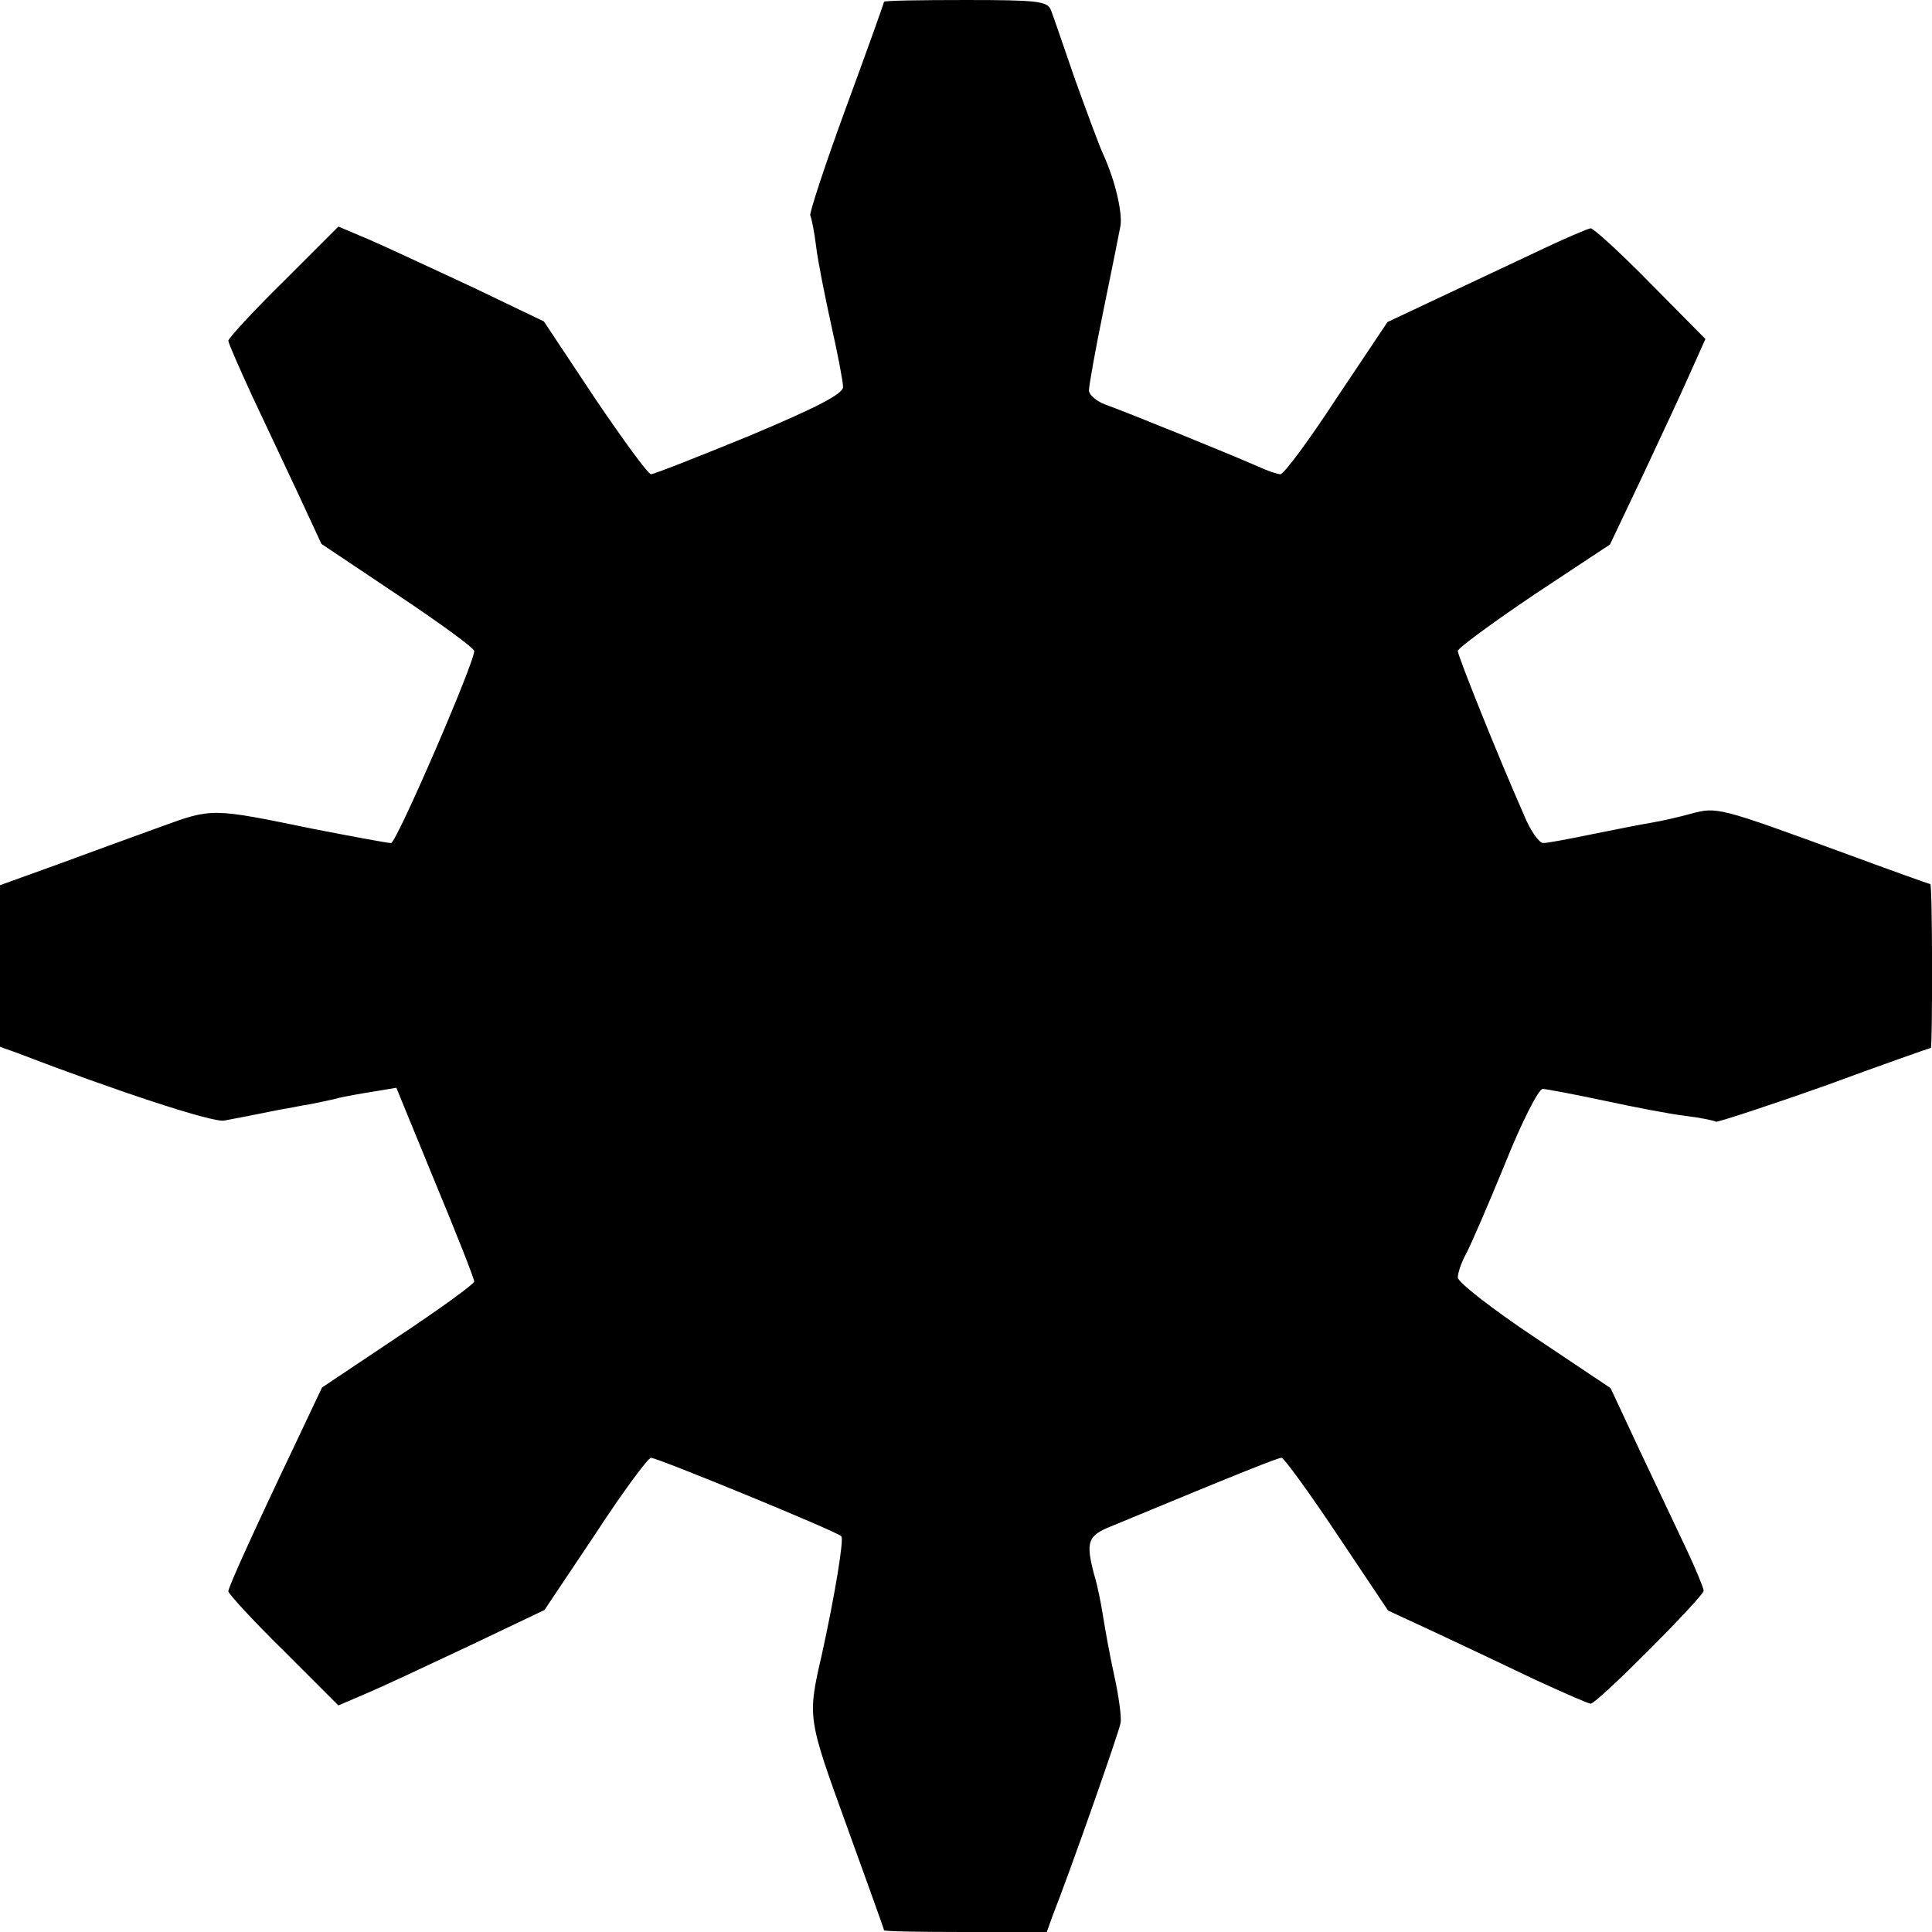 <?xml version="1.0" standalone="no"?>
<!DOCTYPE svg PUBLIC "-//W3C//DTD SVG 20010904//EN"
 "http://www.w3.org/TR/2001/REC-SVG-20010904/DTD/svg10.dtd">
<svg version="1.0" xmlns="http://www.w3.org/2000/svg"
 width="330pt" height="330pt" viewBox="0 0 330 330"
 preserveAspectRatio="xMidYMid meet">
<g transform="translate(0,330) scale(0.1,-0.1)"
fill="#000000" stroke="none">
<path d="M1510 3297 c0 -2 -29 -83 -65 -181 -36 -98 -63 -181 -61 -184 2 -4 7
-28 10 -53 3 -25 15 -85 26 -135 11 -49 20 -96 20 -105 0 -12 -45 -35 -159
-83 -88 -36 -164 -66 -169 -66 -5 0 -48 59 -96 130 l-87 131 -123 59 c-69 32
-148 69 -176 81 l-52 22 -94 -94 c-52 -51 -94 -97 -94 -101 0 -4 19 -47 41
-95 23 -49 59 -125 80 -170 l38 -82 130 -87 c72 -48 131 -91 131 -96 0 -21
-133 -328 -142 -328 -6 0 -65 11 -132 24 -175 36 -173 36 -261 4 -44 -16 -124
-45 -178 -65 l-97 -35 0 -138 0 -138 28 -10 c169 -65 336 -120 355 -116 22 4
52 10 97 19 14 2 36 7 50 9 14 3 36 7 50 11 14 3 41 8 61 11 l36 6 66 -161
c37 -89 67 -165 67 -170 0 -4 -59 -47 -130 -94 l-130 -87 -44 -93 c-72 -151
-116 -248 -116 -255 0 -4 42 -50 94 -101 l94 -94 49 21 c26 11 105 48 175 81
l128 61 87 130 c47 72 90 130 95 130 11 0 318 -126 325 -134 5 -4 -11 -101
-33 -201 -25 -109 -25 -108 42 -293 35 -97 64 -177 64 -179 0 -2 62 -3 139 -3
l139 0 10 28 c29 73 114 315 116 329 2 9 -3 46 -11 82 -8 36 -16 82 -19 101
-3 19 -9 51 -15 70 -15 57 -11 67 29 83 229 95 285 117 291 117 4 0 47 -59 95
-131 l87 -130 82 -38 c45 -21 121 -57 169 -80 48 -22 91 -41 95 -41 11 0 193
183 193 193 0 4 -13 36 -29 70 -16 34 -52 110 -80 169 l-50 107 -130 87 c-72
48 -131 94 -131 102 0 7 6 26 14 40 8 15 38 84 67 155 28 70 57 127 64 127 6
0 53 -9 105 -20 51 -11 113 -23 139 -26 25 -3 49 -8 52 -10 3 -1 86 26 185 61
98 36 180 65 182 65 3 0 3 280 -1 280 -2 0 -66 23 -142 51 -221 81 -222 81
-267 69 -18 -5 -48 -12 -66 -15 -18 -3 -64 -12 -103 -20 -39 -8 -76 -15 -83
-15 -7 0 -22 21 -33 48 -45 102 -113 272 -113 280 0 5 59 48 130 96 l130 86
56 118 c30 64 67 143 81 175 l26 58 -94 95 c-51 52 -97 94 -102 94 -4 0 -46
-18 -92 -40 -47 -22 -123 -58 -170 -80 l-85 -40 -87 -130 c-47 -72 -90 -130
-96 -130 -5 0 -23 6 -40 14 -43 19 -225 93 -259 105 -16 6 -28 17 -28 24 0 8
11 70 25 138 14 68 27 133 29 144 3 23 -9 76 -29 120 -8 17 -29 75 -49 130
-19 55 -37 108 -41 118 -6 15 -23 17 -146 17 -76 0 -139 -1 -139 -3z"/>
</g>
</svg>

